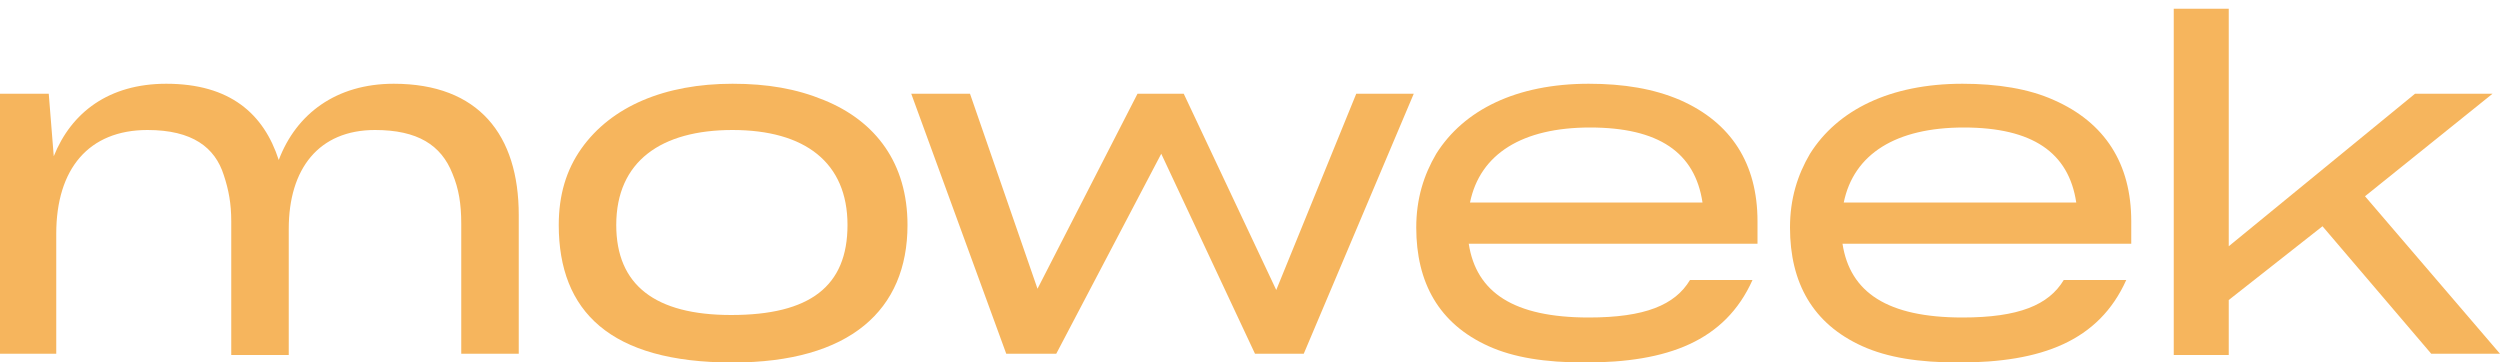 <?xml version="1.0" encoding="utf-8"?>
<!-- Generator: Adobe Illustrator 22.1.0, SVG Export Plug-In . SVG Version: 6.00 Build 0)  -->
<svg version="1.1" id="Layer_1" xmlns="http://www.w3.org/2000/svg" xmlns:xlink="http://www.w3.org/1999/xlink" x="0px" y="0px"
	 viewBox="0 0 200 29" style="enable-background:new 0 0 200 29;" xml:space="preserve">
<style type="text/css">
	.st0{fill:#F6B55D;}
</style>
<path class="st0" d="M0,28.3V7.5h3.9l0.4,5c1.4-3.5,4.4-5.8,9-5.8c5.1,0,7.8,2.4,9,6.1c1.4-3.7,4.6-6.1,9.2-6.1
	c6.8,0,10,4.1,10,10.5v11.1h-4.6V17.9c0-1.6-0.2-2.8-0.7-4c-0.9-2.3-2.8-3.5-6.2-3.5c-4.5,0-6.9,3.1-6.9,7.9v10.1h-4.6V17.7
	c0-1.4-0.2-2.5-0.6-3.7c-0.7-2.2-2.5-3.6-6.1-3.6c-4.7,0-7.3,3.1-7.3,8.3v9.6L0,28.3L0,28.3z"/>
<path class="st0" d="M44.7,18c0-2.4,0.6-4.4,1.8-6.1c2.4-3.4,6.7-5.2,12.1-5.2c2.8,0,5.1,0.4,7.3,1.3c4.2,1.7,6.7,5.1,6.7,10
	c0,6.8-4.6,11-14,11C48.8,29,44.7,24.9,44.7,18z M67.8,18c0-5-3.4-7.6-9.2-7.6c-5.7,0-9.3,2.5-9.3,7.6c0,4.8,3.1,7.2,9.2,7.2
	C64.8,25.2,67.8,22.9,67.8,18z"/>
<path class="st0" d="M84.5,28.3h-4L72.9,7.5h4.7L83,23.1l8-15.6h3.7l7.4,15.7l6.4-15.7h4.6l-8.8,20.8h-3.9l-7.5-16L84.5,28.3z"/>
<path class="st0" d="M126.8,29c-3.2,0-5.7-0.4-7.7-1.3c-4-1.8-5.8-5.1-5.8-9.5c0-2.3,0.6-4.2,1.6-5.9c2.2-3.5,6.4-5.6,12.2-5.6
	c2.8,0,5.2,0.4,7.3,1.3c4.1,1.8,6.2,5.1,6.2,9.7v1.8h-23.1c0.6,3.9,3.6,5.9,9.6,5.9c4.5,0,6.9-1,8.1-3h5C138,27.3,133.4,29,126.8,29
	z M117.6,16.2h18.6c-0.6-4-3.5-6-9-6C121.8,10.2,118.4,12.3,117.6,16.2z"/>
<path class="st0" d="M156.7,29c-3.2,0-5.7-0.4-7.7-1.3c-4-1.8-5.8-5.1-5.8-9.5c0-2.3,0.6-4.2,1.6-5.9c2.2-3.5,6.4-5.6,12.2-5.6
	c2.8,0,5.3,0.4,7.3,1.3c4.1,1.8,6.2,5.1,6.2,9.7v1.8h-23.1c0.6,3.9,3.6,5.9,9.6,5.9c4.5,0,6.9-1,8.1-3h5
	C167.9,27.3,163.3,29,156.7,29z M147.5,16.2h18.6c-0.6-4-3.5-6-9-6C151.7,10.2,148.3,12.3,147.5,16.2z"/>
<path class="st0" d="M178.3,24v4.4h-4.4V0.7h4.4v19l14.9-12.2h6.2l-10.2,8.2L200,28.3h-5.5l-8.7-10.2L178.3,24z"/>
</svg>
